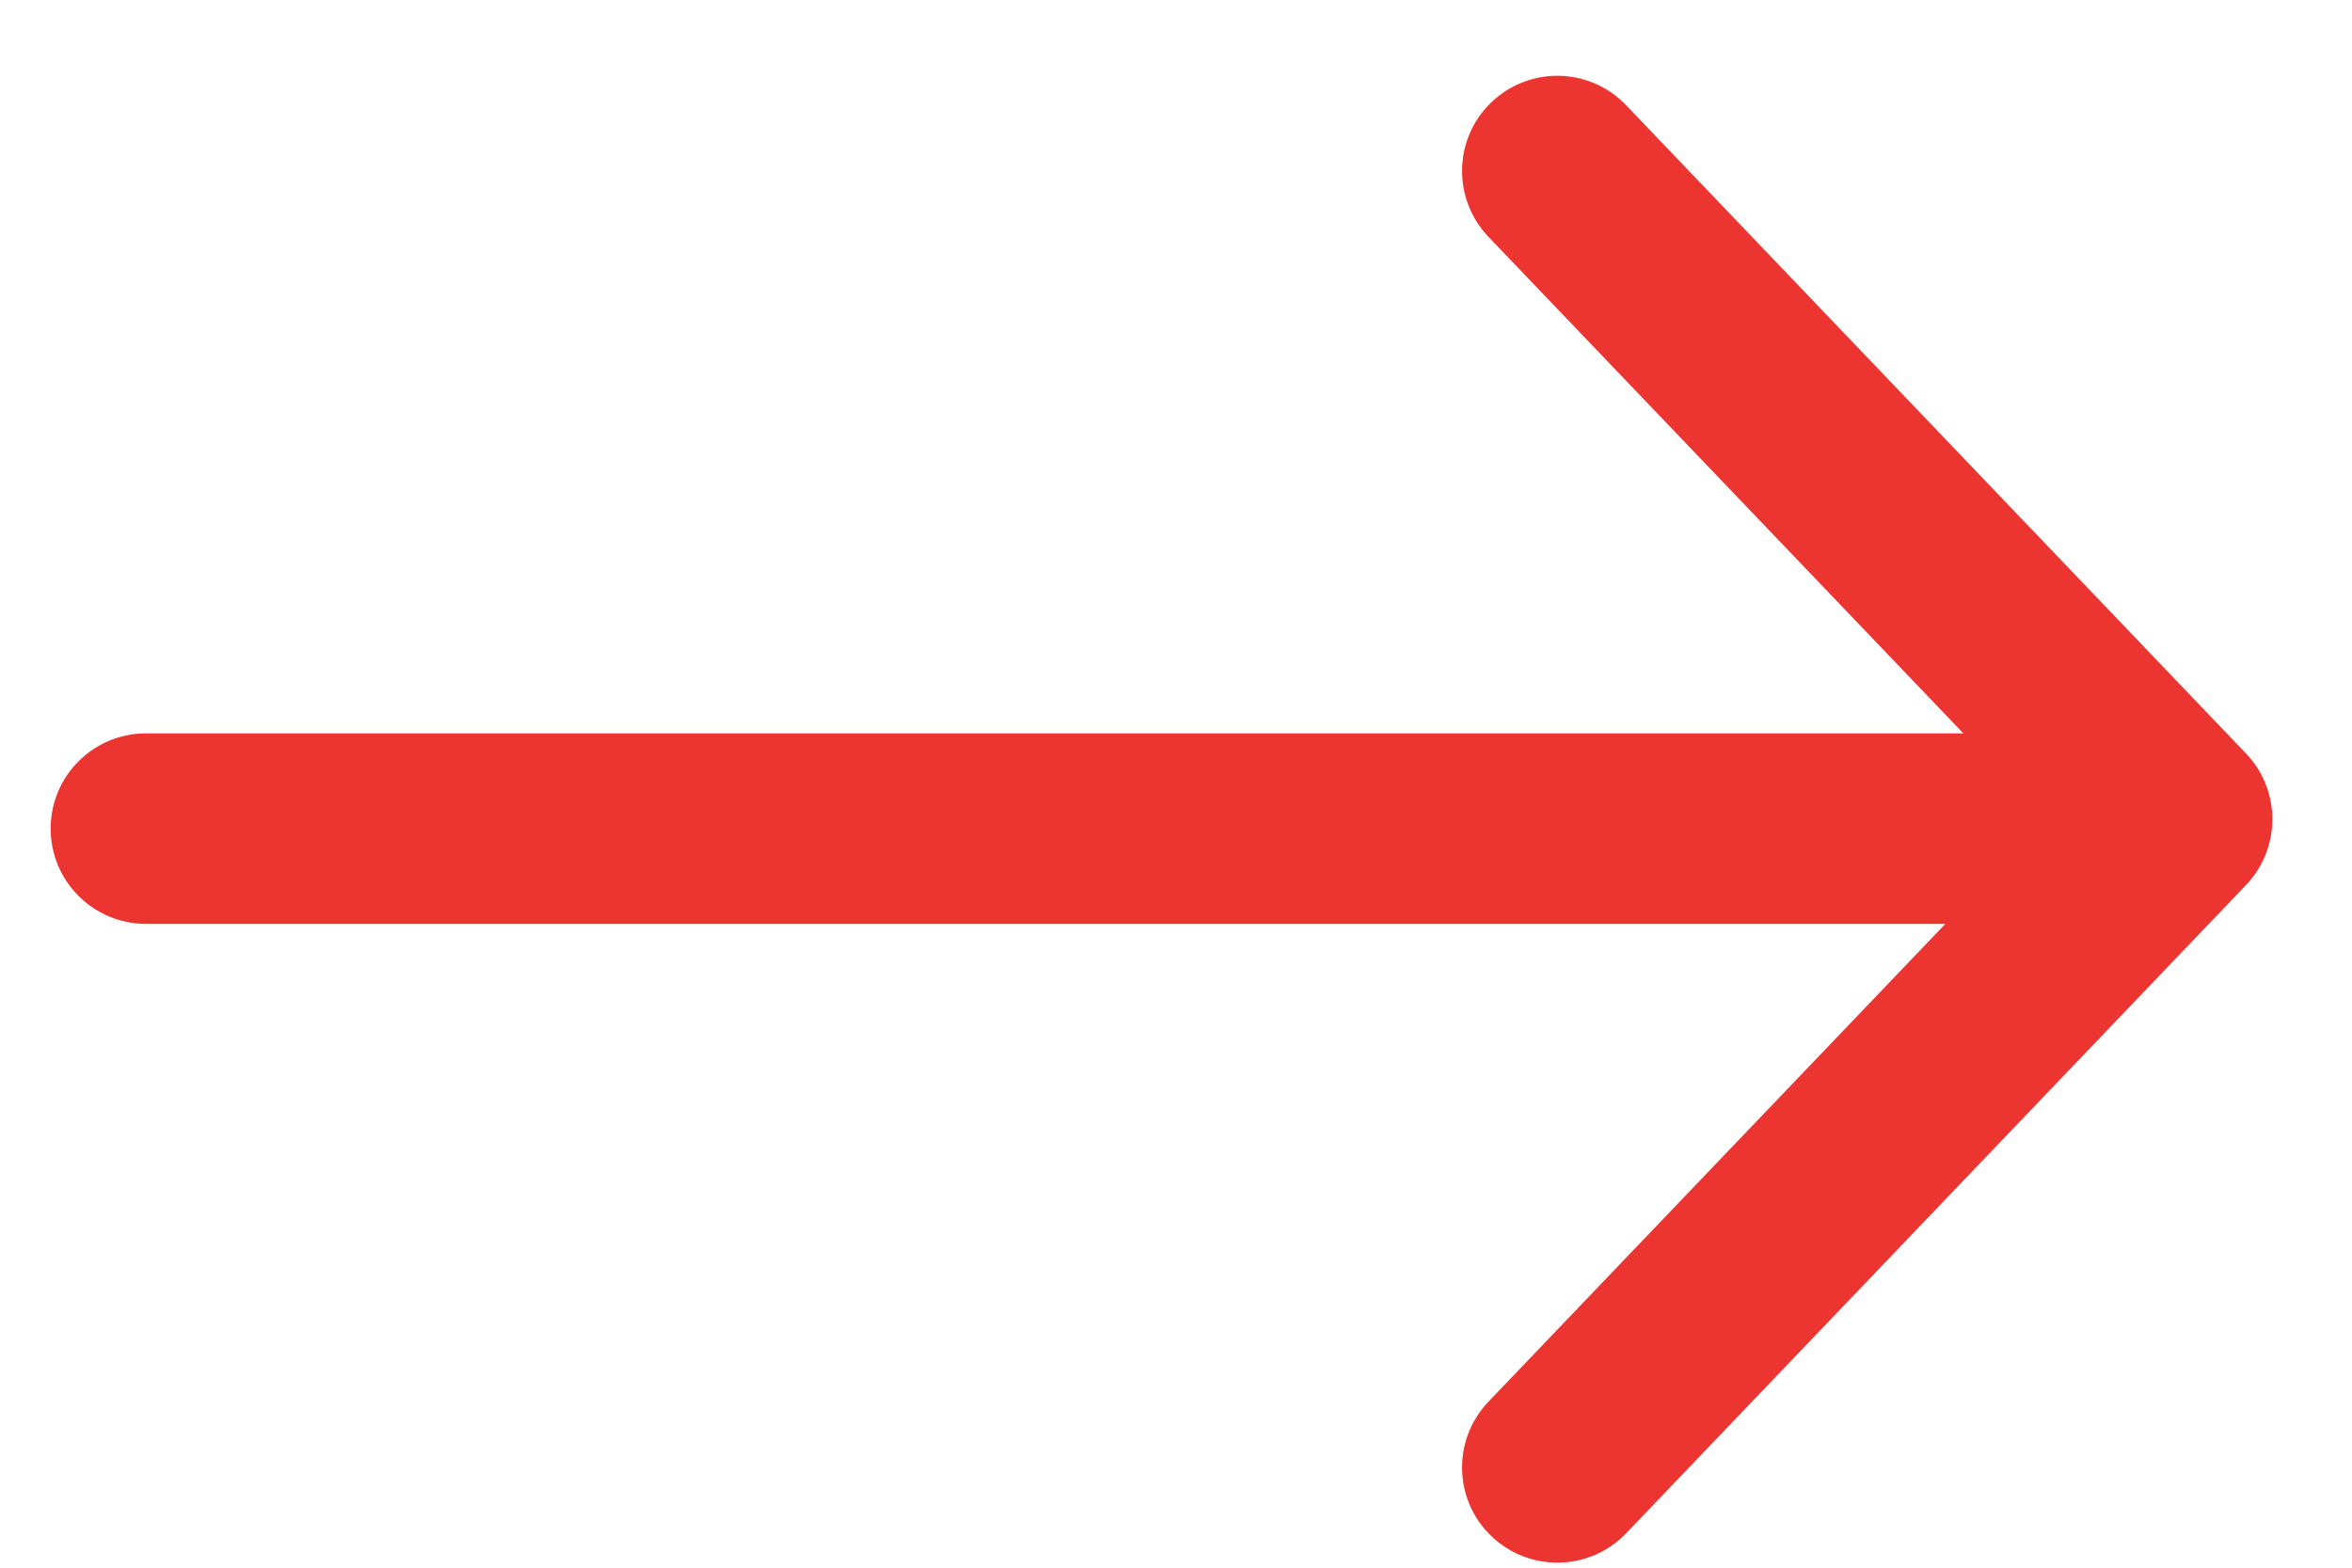 <?xml version="1.0" encoding="UTF-8" standalone="no"?><svg width="24" height="16" viewBox="0 0 24 16" fill="none" xmlns="http://www.w3.org/2000/svg">
<path fill-rule="evenodd" clip-rule="evenodd" d="M0.517 8.457C0.517 7.92 0.952 7.485 1.489 7.485L20.921 7.485C21.457 7.485 21.892 7.92 21.892 8.457C21.892 8.994 21.457 9.429 20.921 9.429L1.489 9.429C0.952 9.429 0.517 8.994 0.517 8.457Z" fill="#EC3431"/>
<path fill-rule="evenodd" clip-rule="evenodd" d="M22.918 7.69C23.277 8.065 23.277 8.657 22.918 9.033L16.593 15.649C16.222 16.036 15.607 16.05 15.219 15.679C14.831 15.309 14.818 14.694 15.188 14.306L20.872 8.361L15.188 2.417C14.818 2.029 14.831 1.414 15.219 1.043C15.607 0.672 16.222 0.686 16.593 1.074L22.918 7.69Z" fill="#EC3431"/>
</svg>

